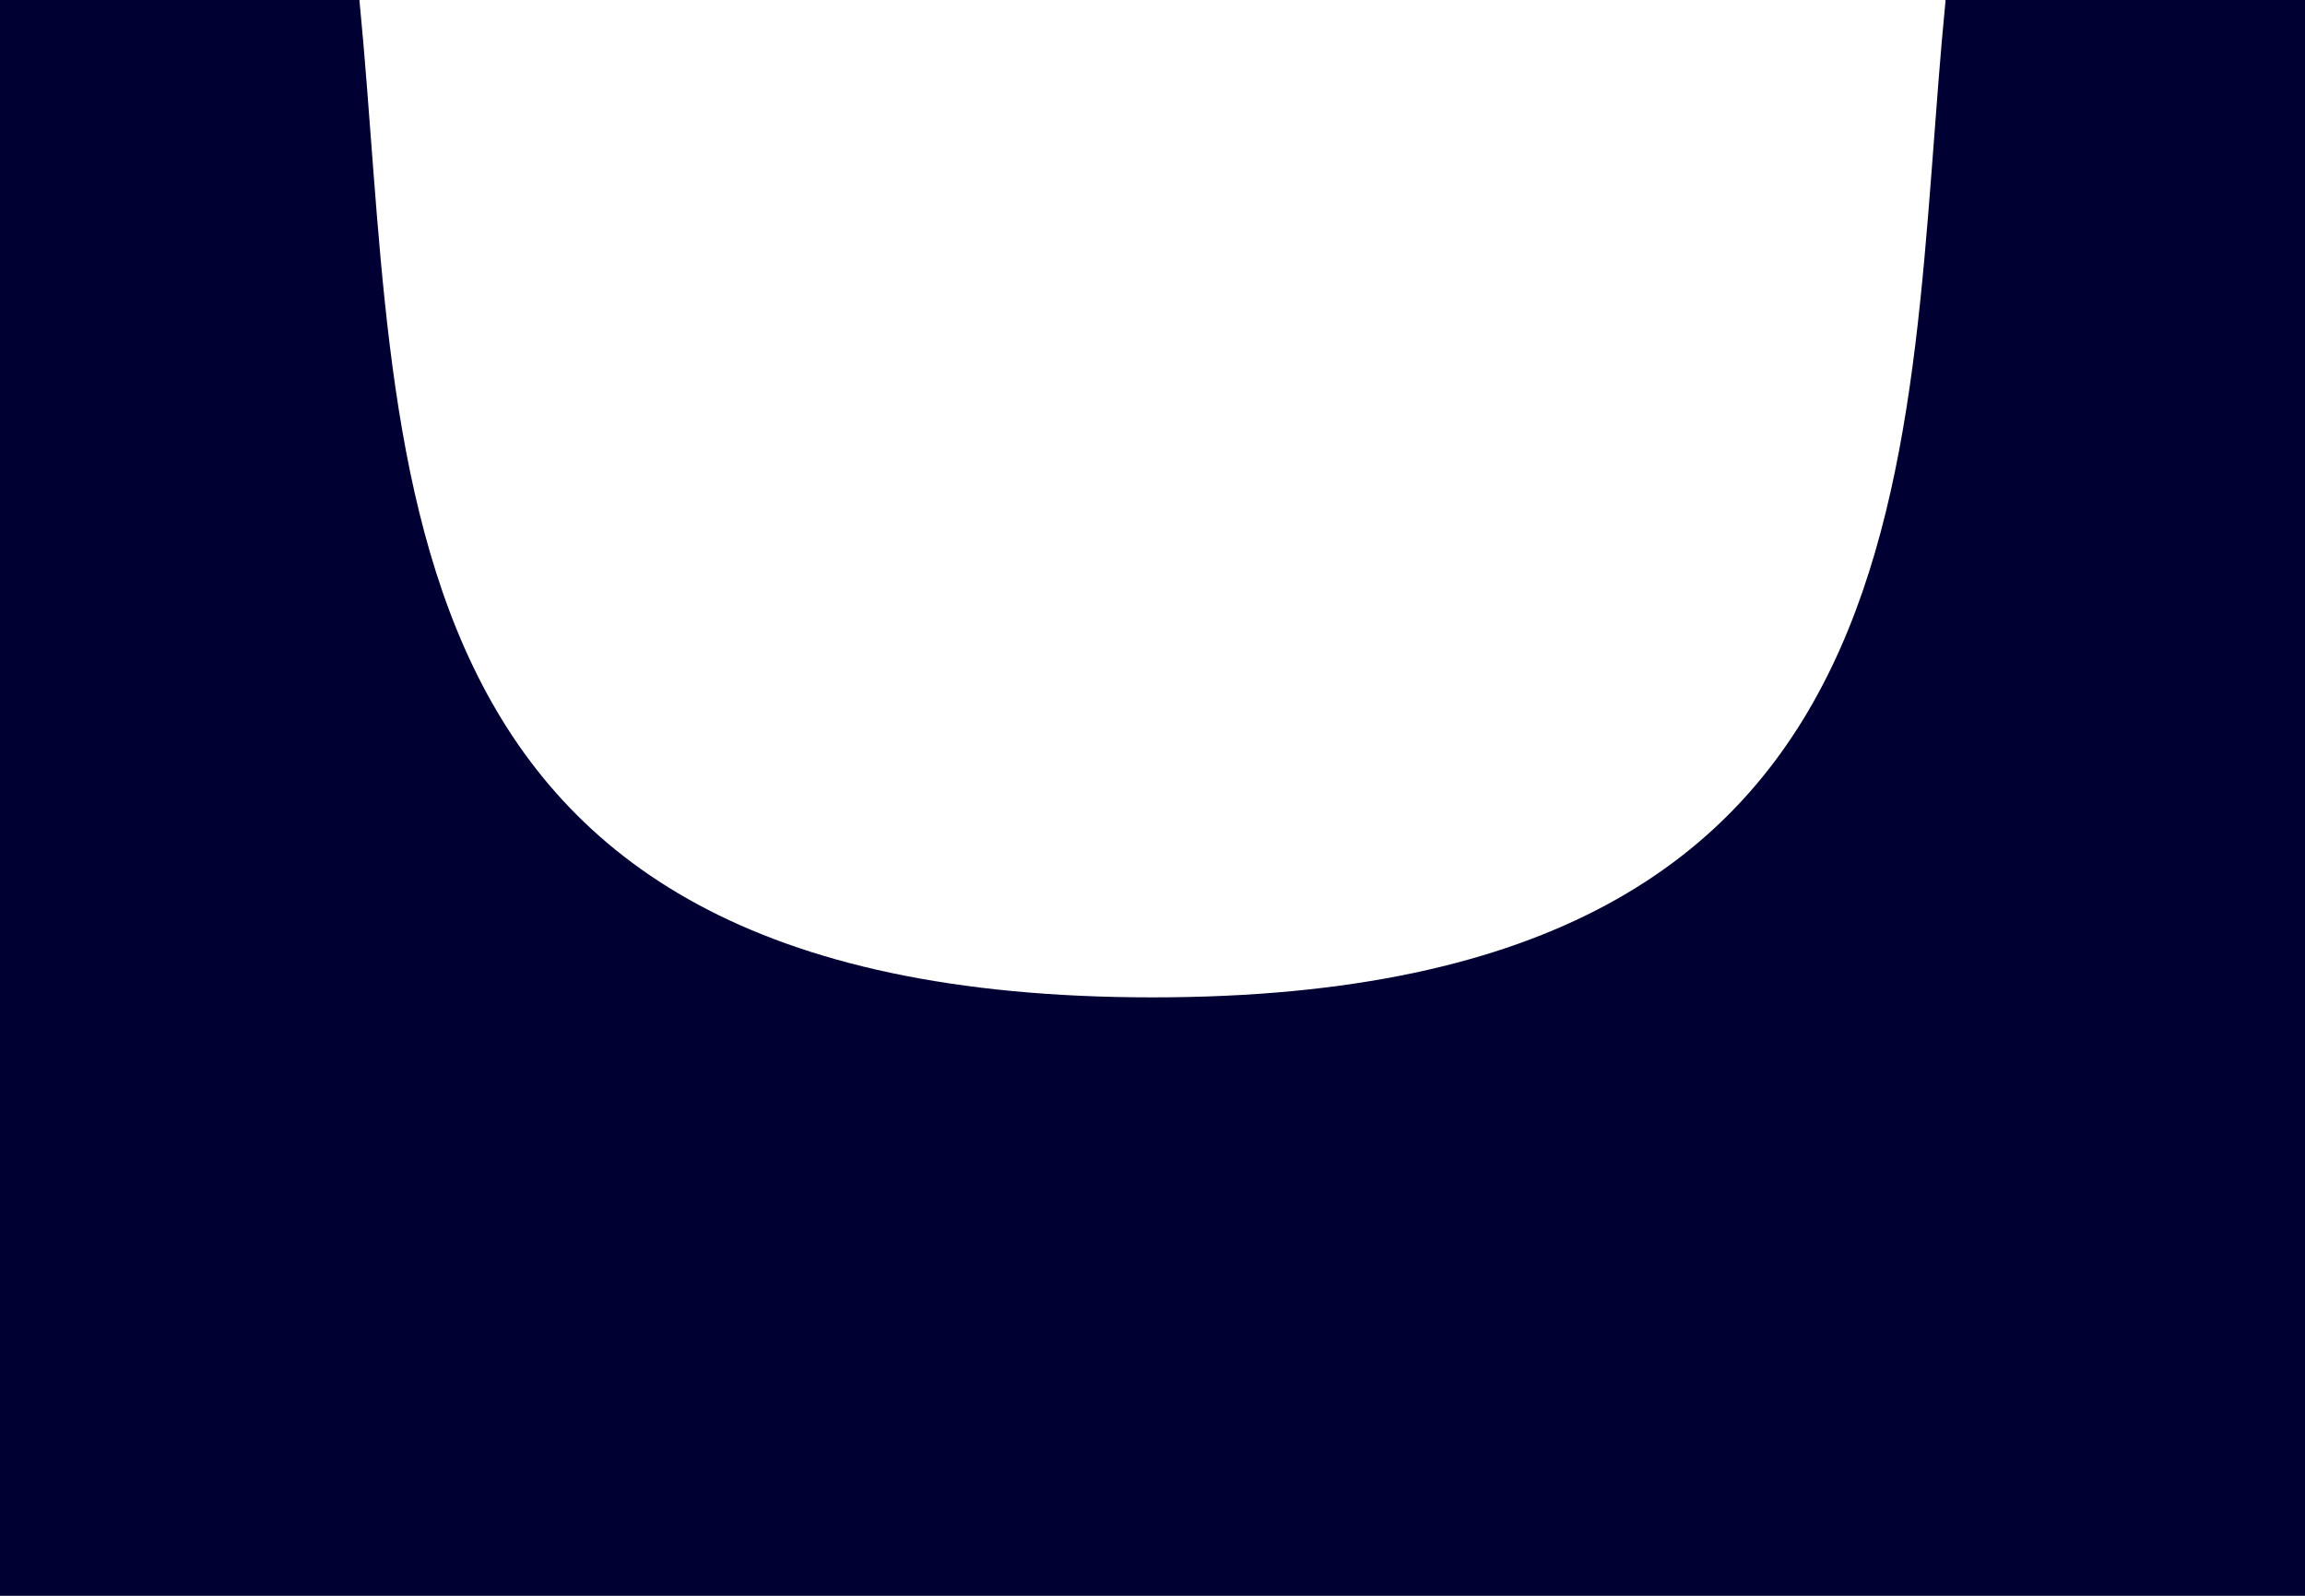 <?xml version="1.0" encoding="UTF-8"?>
<svg width="13px" height="9px" viewBox="0 0 13 9" version="1.1" xmlns="http://www.w3.org/2000/svg" xmlns:xlink="http://www.w3.org/1999/xlink">
    <title>Path</title>
    <g id="Page-1" stroke="none" stroke-width="1" fill="none" fill-rule="evenodd">
        <g id="Artboard" transform="translate(-1233, -178)" fill="#000033">
            <path d="M1246,178 L1246,187 L1233,187 L1233,178 L1235.027,178 C1235.276,180.531 1235,183.625 1239.5,183.625 C1244,183.625 1243.724,180.531 1243.973,178 L1246,178 Z" id="Path"></path>
        </g>
    </g>
</svg>
